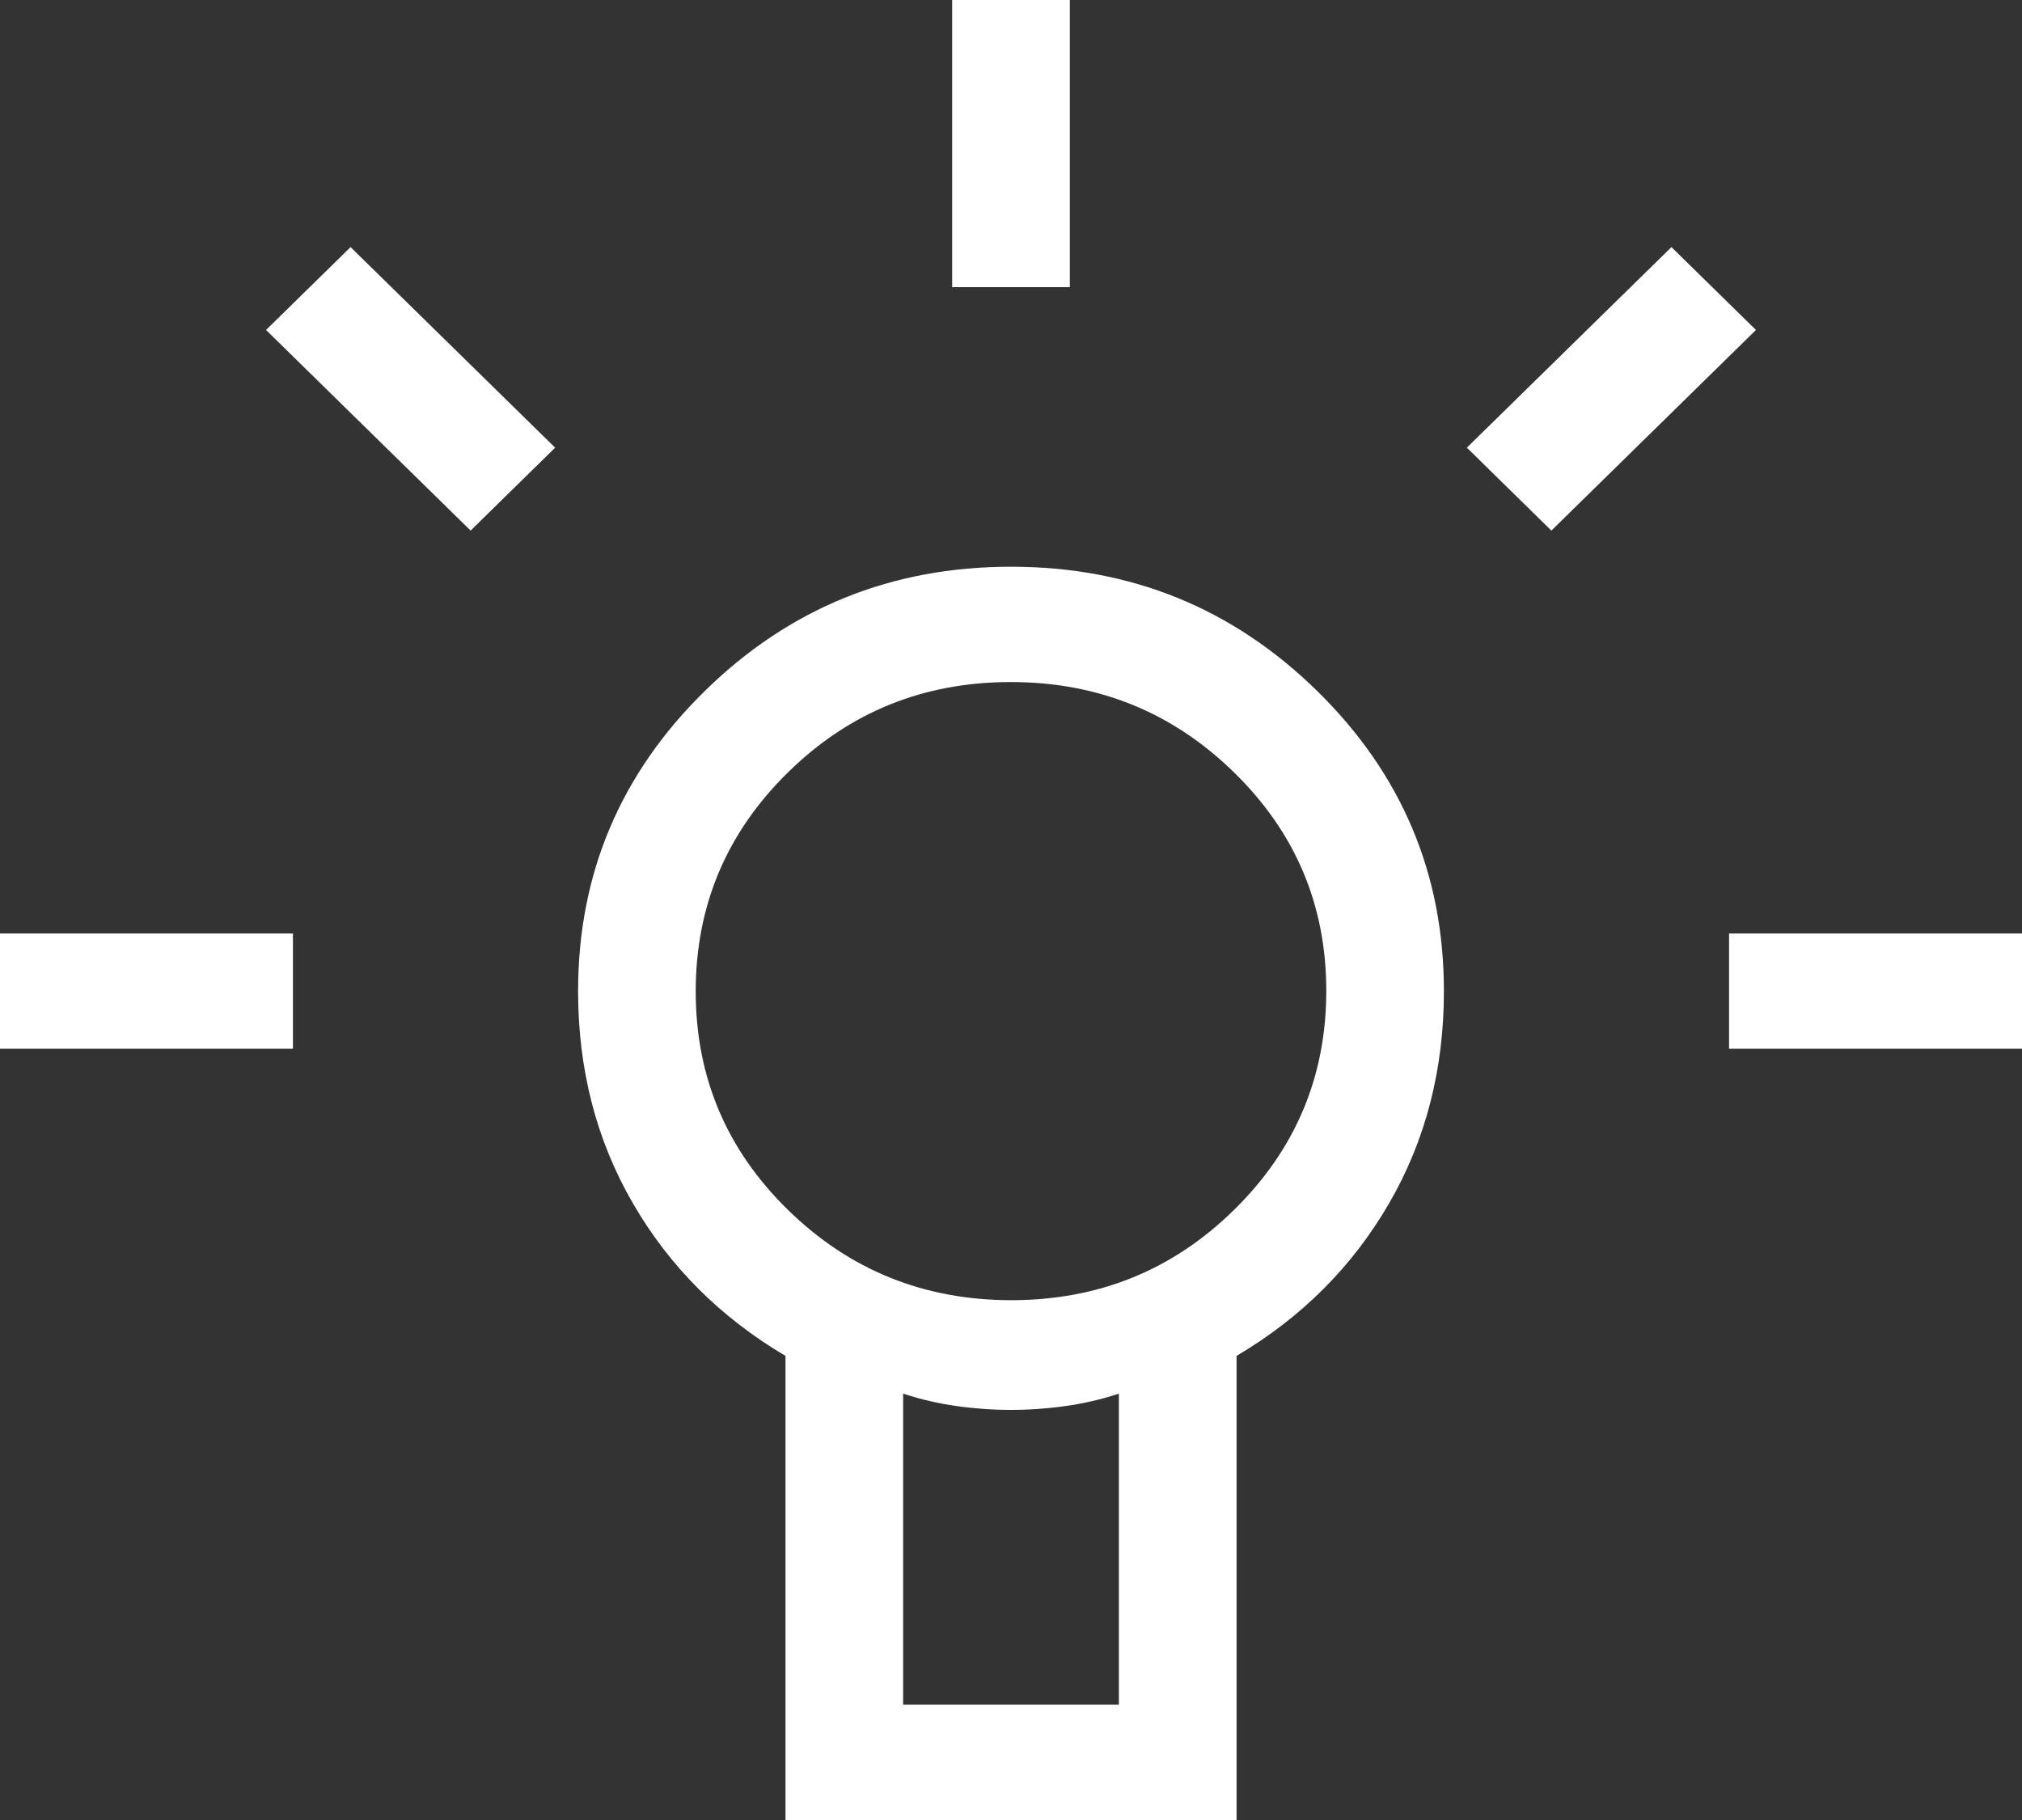 <svg width="40" height="36" viewBox="0 0 40 36" fill="none" xmlns="http://www.w3.org/2000/svg">
<rect x="0" y="0" width="40" height="36" fill="#333333" stroke="none"/>
<path d="M21.164 -2.16797e-06L21.164 5.68L18.836 5.68L18.836 -1.96452e-06L21.164 -2.16797e-06ZM40 18.464L40 20.745L34.205 20.745L34.205 18.464L40 18.464ZM5.795 18.464L5.795 20.745L2.4811e-06 20.745L2.28167e-06 18.464L5.795 18.464ZM6.935 4.888L10.982 8.855L9.31 10.495L5.263 6.527L6.935 4.888ZM33.065 4.888L34.737 6.527L30.69 10.495L29.018 8.855L33.065 4.888ZM20 11.21C22.367 11.21 24.386 12.029 26.057 13.668C27.728 15.306 28.564 17.285 28.564 19.605C28.564 21.157 28.202 22.557 27.477 23.806C26.753 25.055 25.747 26.06 24.462 26.82L24.462 36L15.539 36L15.539 26.82C14.253 26.06 13.247 25.055 12.523 23.806C11.798 22.557 11.436 21.157 11.436 19.605C11.436 17.285 12.272 15.306 13.943 13.668C15.614 12.029 17.633 11.21 20 11.21ZM22.134 27.566C21.788 27.68 21.436 27.762 21.077 27.812C20.718 27.863 20.359 27.888 20 27.888C19.641 27.888 19.282 27.863 18.923 27.812C18.564 27.762 18.212 27.68 17.866 27.566L17.866 33.719L22.134 33.719L22.134 27.566ZM19.994 13.491C18.267 13.491 16.797 14.088 15.584 15.282C14.37 16.475 13.763 17.919 13.763 19.611C13.763 21.303 14.372 22.744 15.59 23.934C16.808 25.124 18.28 25.718 20.006 25.718C21.733 25.718 23.203 25.122 24.416 23.928C25.63 22.734 26.237 21.291 26.237 19.599C26.237 17.906 25.628 16.465 24.41 15.276C23.192 14.086 21.72 13.491 19.994 13.491Z" fill="white"/>
</svg>
